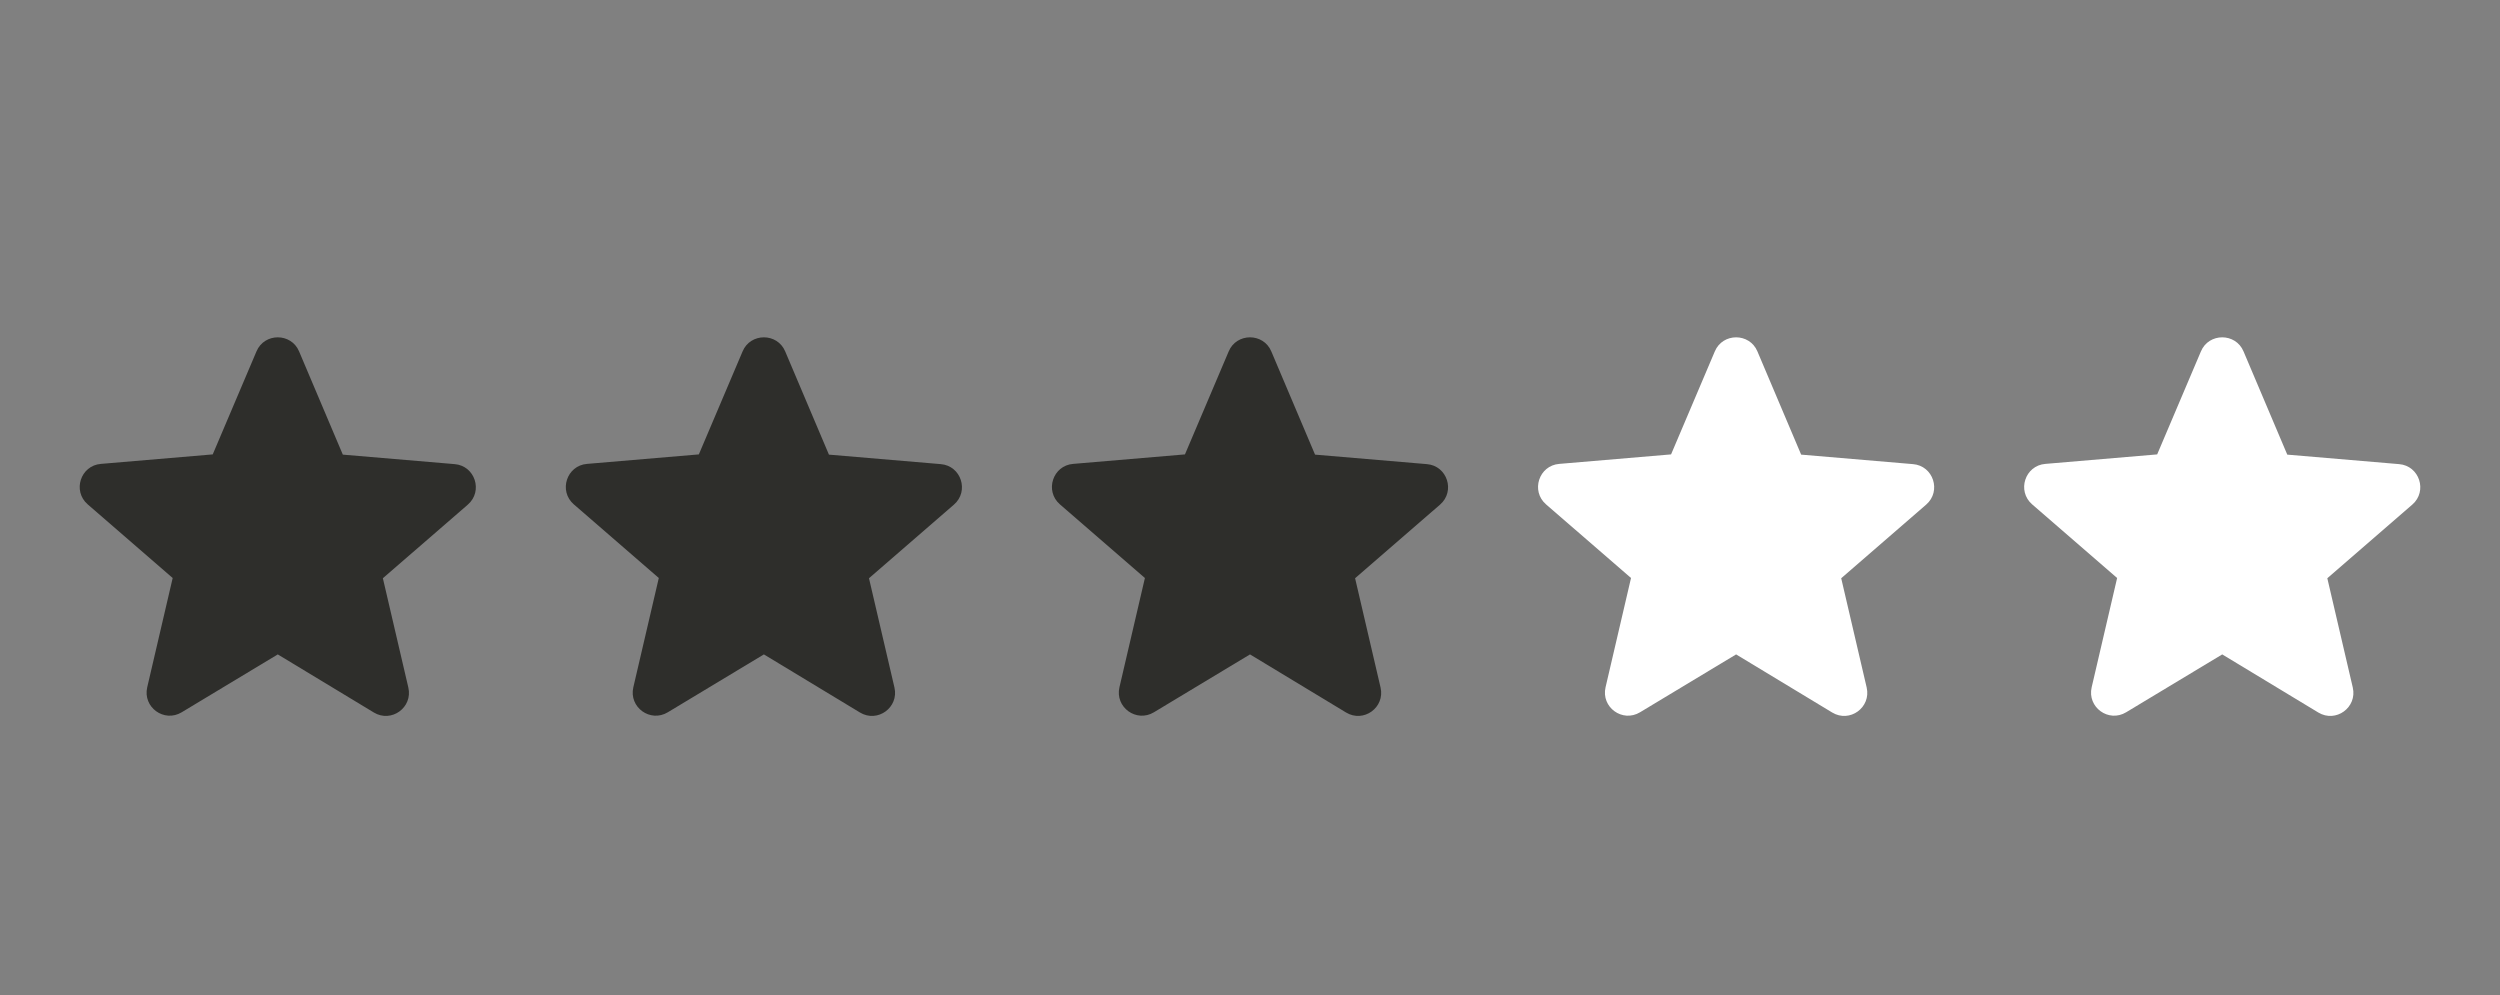 <?xml version="1.0" encoding="UTF-8"?> <svg xmlns="http://www.w3.org/2000/svg" width="108" height="43" viewBox="0 0 108 43" fill="none"><rect x="0" y="0" width="108" height="43" fill="#808080" stroke="none"/> <path d="M12 28.27L16.15 30.78C16.91 31.24 17.84 30.56 17.64 29.7L16.54 24.98L20.21 21.8C20.88 21.22 20.52 20.12 19.64 20.05L14.81 19.64L12.92 15.18C12.58 14.37 11.42 14.37 11.08 15.18L9.19 19.63L4.36 20.04C3.48 20.11 3.12 21.21 3.79 21.79L7.46 24.97L6.36 29.69C6.16 30.55 7.09 31.23 7.85 30.77L12 28.27Z" fill="#2E2E2B"></path> <path d="M33 28.27L37.15 30.78C37.91 31.24 38.84 30.56 38.64 29.7L37.54 24.98L41.21 21.8C41.88 21.22 41.52 20.12 40.64 20.05L35.81 19.64L33.92 15.18C33.58 14.37 32.42 14.37 32.08 15.18L30.19 19.63L25.36 20.04C24.48 20.11 24.12 21.21 24.79 21.79L28.46 24.97L27.36 29.69C27.16 30.55 28.09 31.23 28.85 30.77L33 28.27Z" fill="#2E2E2B"></path> <path d="M54 28.27L58.15 30.78C58.91 31.24 59.84 30.56 59.64 29.7L58.54 24.98L62.21 21.8C62.88 21.22 62.52 20.12 61.64 20.05L56.81 19.64L54.92 15.18C54.58 14.37 53.42 14.37 53.08 15.18L51.19 19.63L46.36 20.04C45.48 20.11 45.12 21.21 45.79 21.79L49.46 24.97L48.36 29.69C48.16 30.55 49.09 31.23 49.85 30.77L54 28.27Z" fill="#2E2E2B"></path> <path d="M75 28.27L79.15 30.78C79.91 31.24 80.84 30.56 80.64 29.7L79.54 24.98L83.21 21.8C83.88 21.22 83.52 20.12 82.64 20.05L77.81 19.64L75.92 15.18C75.58 14.37 74.42 14.37 74.08 15.18L72.19 19.63L67.36 20.04C66.48 20.11 66.12 21.21 66.79 21.79L70.46 24.97L69.36 29.69C69.16 30.55 70.09 31.23 70.85 30.77L75 28.27Z" fill="white"></path> <path d="M96 28.27L100.15 30.78C100.91 31.24 101.84 30.56 101.64 29.7L100.54 24.98L104.21 21.8C104.88 21.22 104.52 20.12 103.64 20.05L98.81 19.64L96.92 15.18C96.58 14.37 95.42 14.37 95.08 15.18L93.19 19.63L88.36 20.04C87.48 20.11 87.12 21.21 87.79 21.79L91.46 24.97L90.36 29.69C90.16 30.55 91.09 31.23 91.85 30.77L96 28.27Z" fill="white"></path> </svg> 